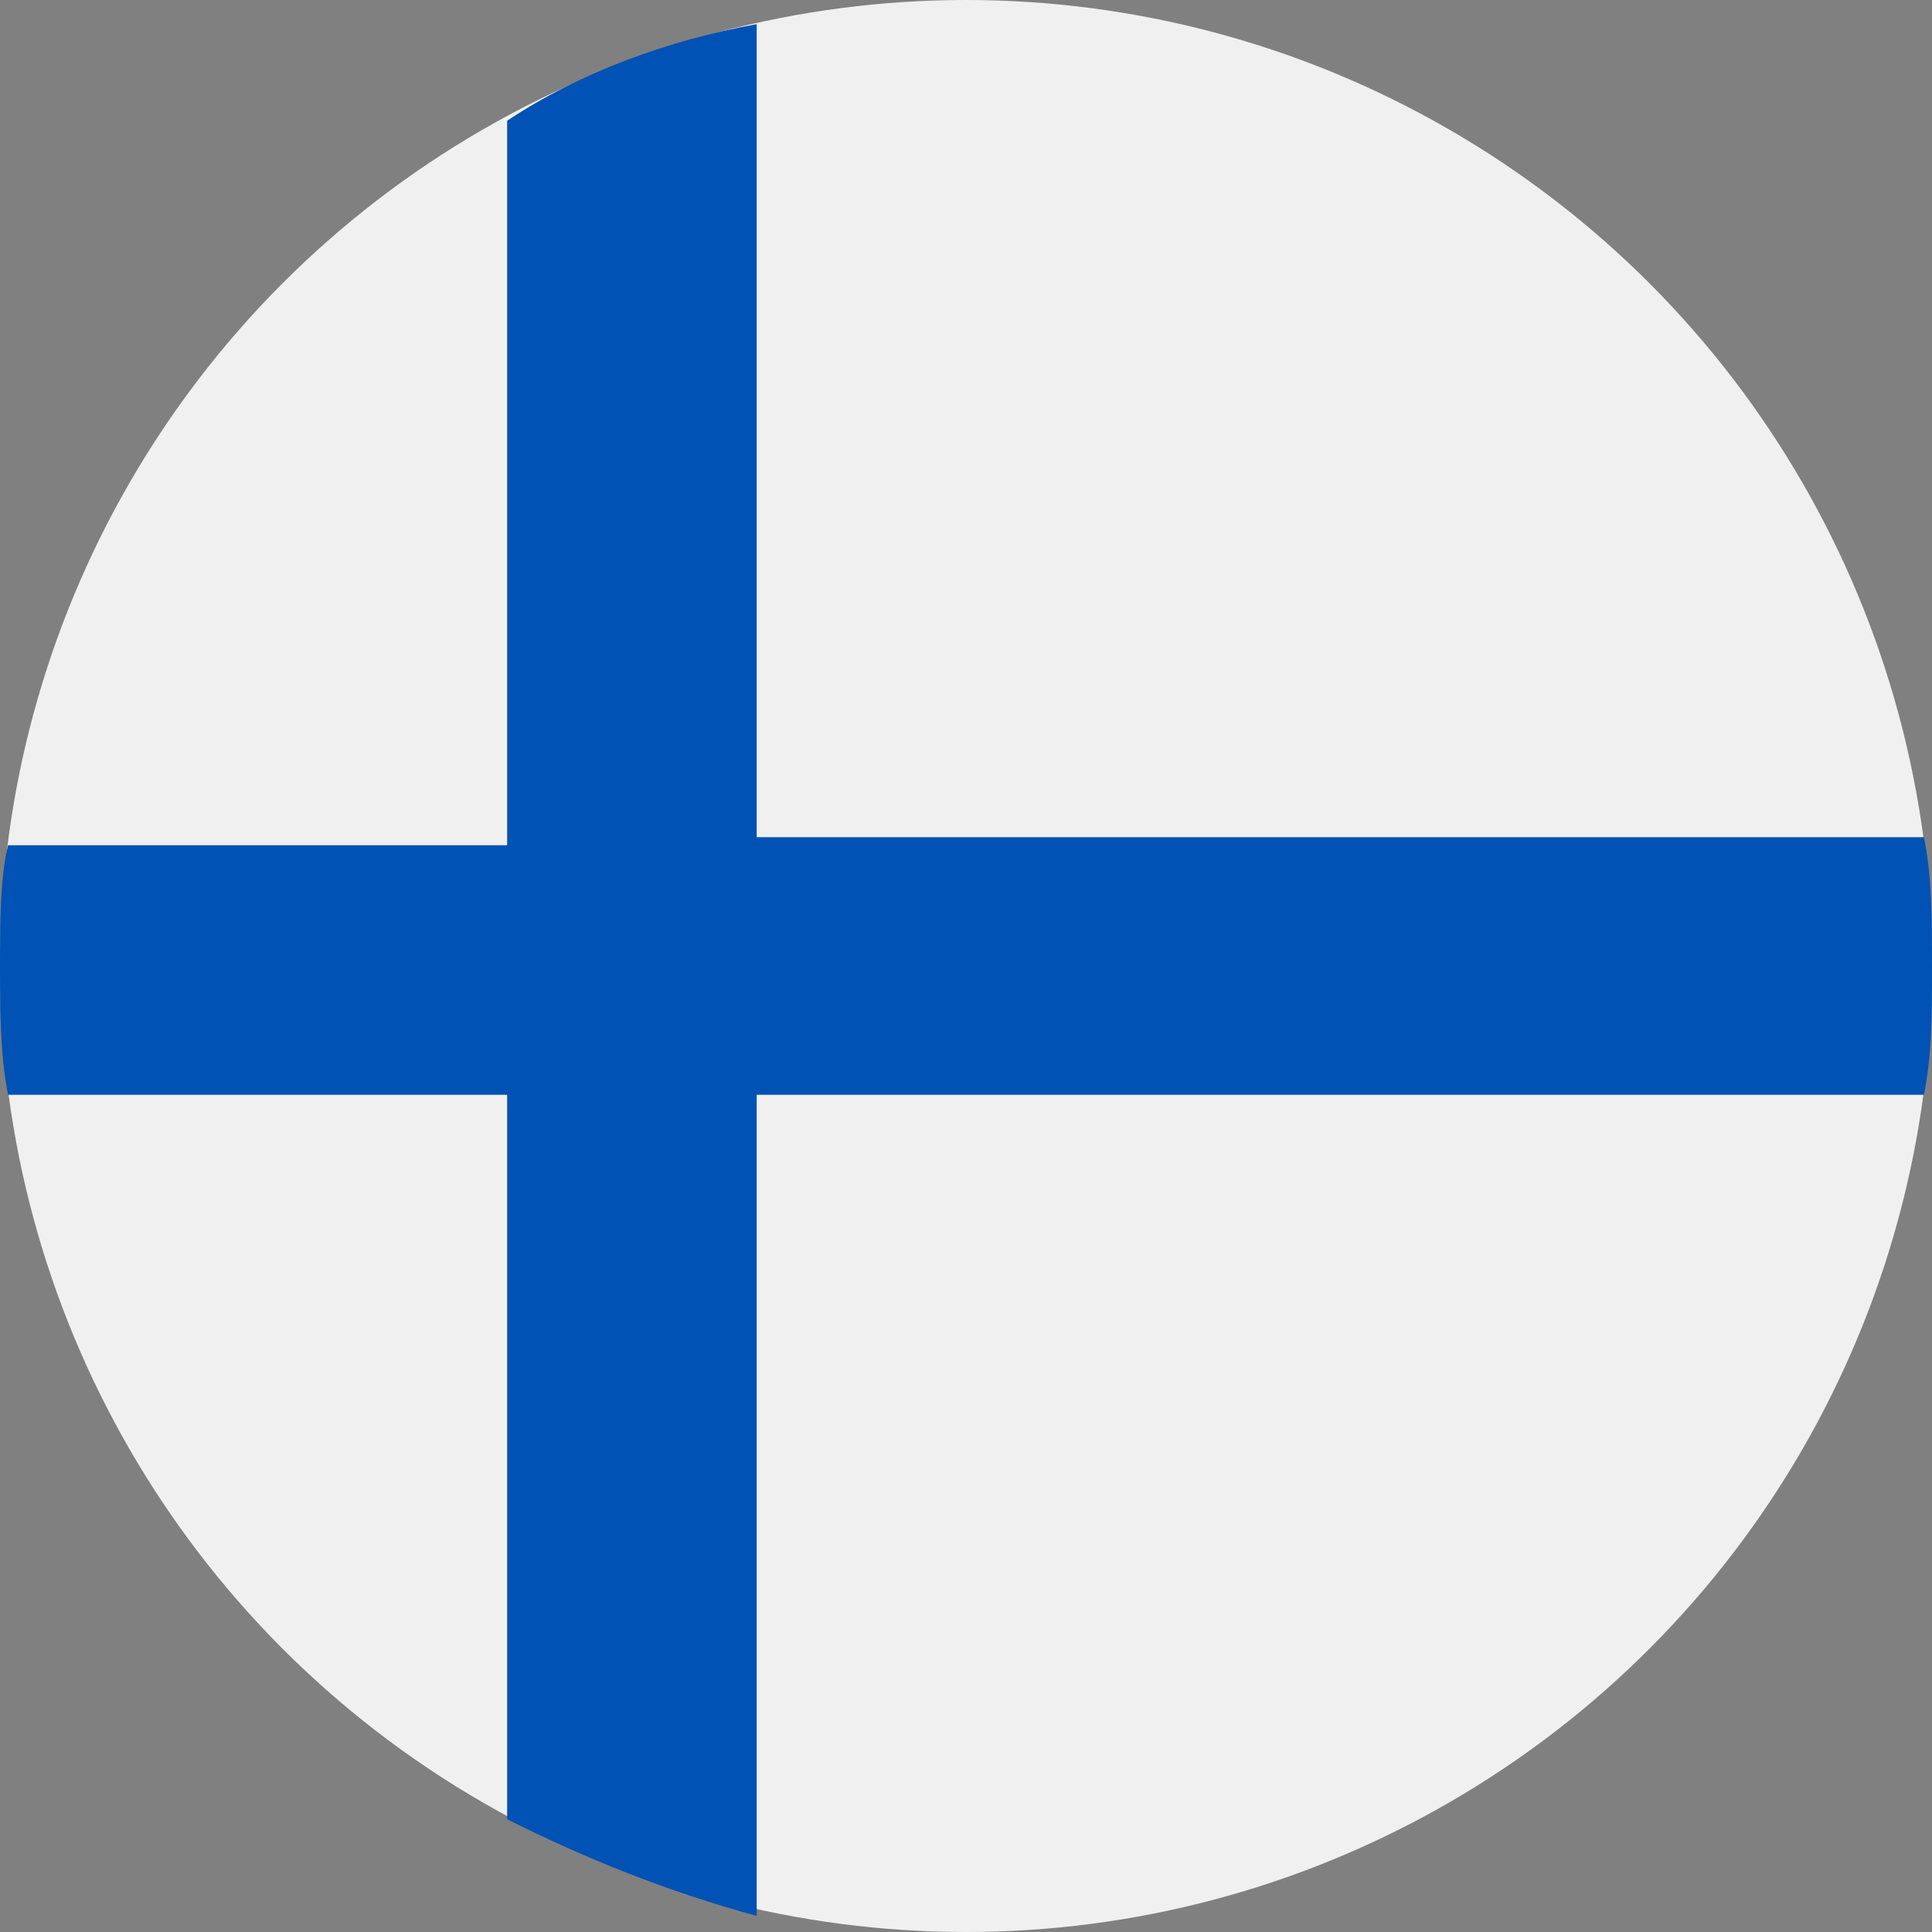<?xml version="1.0" encoding="utf-8"?>
<!-- Generator: Adobe Illustrator 26.0.1, SVG Export Plug-In . SVG Version: 6.00 Build 0)  -->
<svg version="1.1" id="Ebene_1" xmlns="http://www.w3.org/2000/svg" xmlns:xlink="http://www.w3.org/1999/xlink" x="0px" y="0px"
	 viewBox="0 0 24 24" width="100%" height="100%" style="enable-background:new 0 0 24 24;" xml:space="preserve">
<rect x="0" y="0" width="24" height="24" fill="#808080" stroke="none"/>
<style type="text/css">
	.st0{fill:#F0F0F0;}
	.st1{fill:#0052B4;}
</style>
<g transform="translate(0 .5)">
	<circle class="st0" cx="12" cy="11.5" r="12"/>
	<path class="st1" d="M23.9,9.9H9.4h0V-0.2C8.3,0,7.2,0.4,6.3,1v9v0H0.1C0,10.4,0,11,0,11.5s0,1.1,0.1,1.6h6.2h0v9
		c1,0.5,2,0.9,3.1,1.2V13.1v0h14.5c0.1-0.5,0.1-1,0.1-1.6S24,10.4,23.9,9.9z"/>
</g>
</svg>
